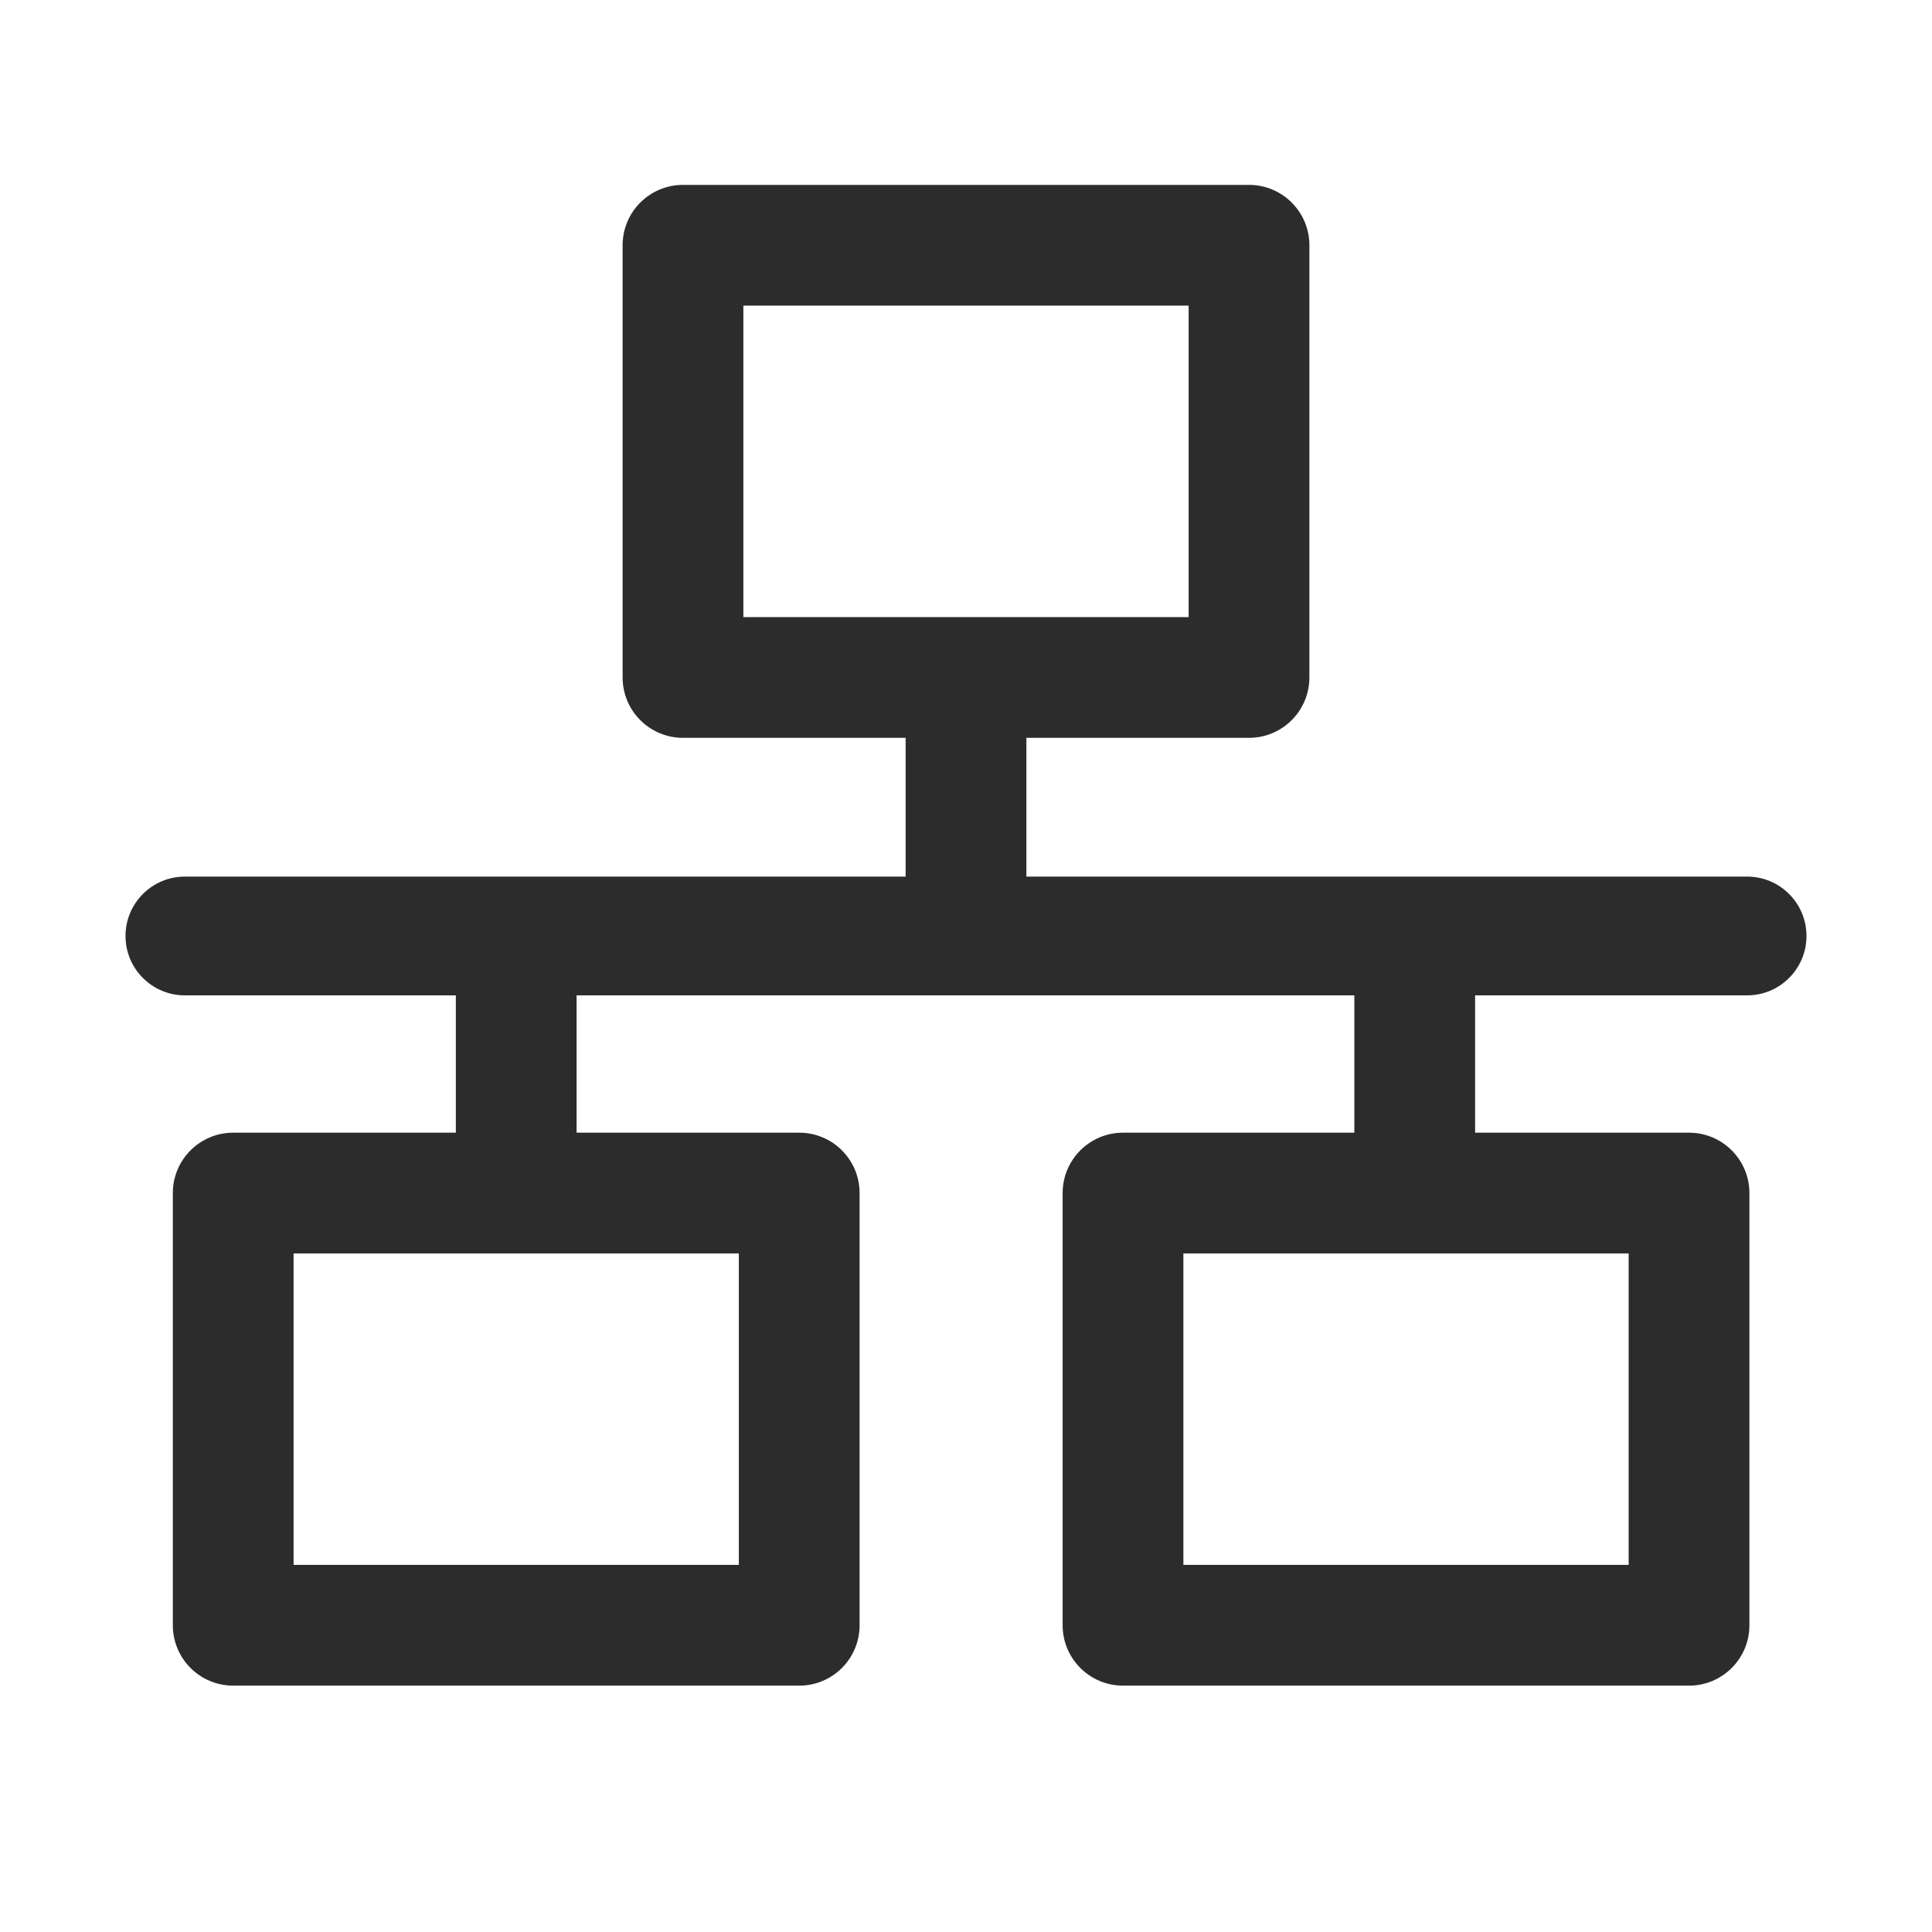 <svg t="1688128189836" class="icon" viewBox="0 0 1024 1024" version="1.1" xmlns="http://www.w3.org/2000/svg" p-id="4958" width="200" height="200"><path d="M926 527.563c17.384 0 31.476-14.092 31.476-31.476S943.384 464.612 926 464.612H544v-73.543h118c17.673 0 32-14.327 32-32V129.99c0-17.673-14.327-32-32-32H362c-17.673 0-32 14.327-32 32v229.078c0 17.673 14.327 32 32 32h118v73.543H98c-17.384 0-31.476 14.092-31.476 31.476S80.616 527.563 98 527.563h143.604v72.783h-118c-17.673 0-32 14.327-32 32v229.078c0 17.673 14.327 32 32 32h300c17.673 0 32-14.327 32-32V632.347c0-17.673-14.327-32-32-32h-118v-72.783h412.228v72.783h-122.61c-17.673 0-32 14.327-32 32v229.078c0 17.673 14.327 32 32 32h300c17.673 0 32-14.327 32-32V632.347c0-17.673-14.327-32-32-32h-113.39v-72.783H926zM394 161.99h236v165.078H394V161.99z m-2.396 667.435h-236V664.347h236v165.078z m471.618 0h-236V664.347h236v165.078z" fill="#2c2c2c" p-id="4959"></path></svg>